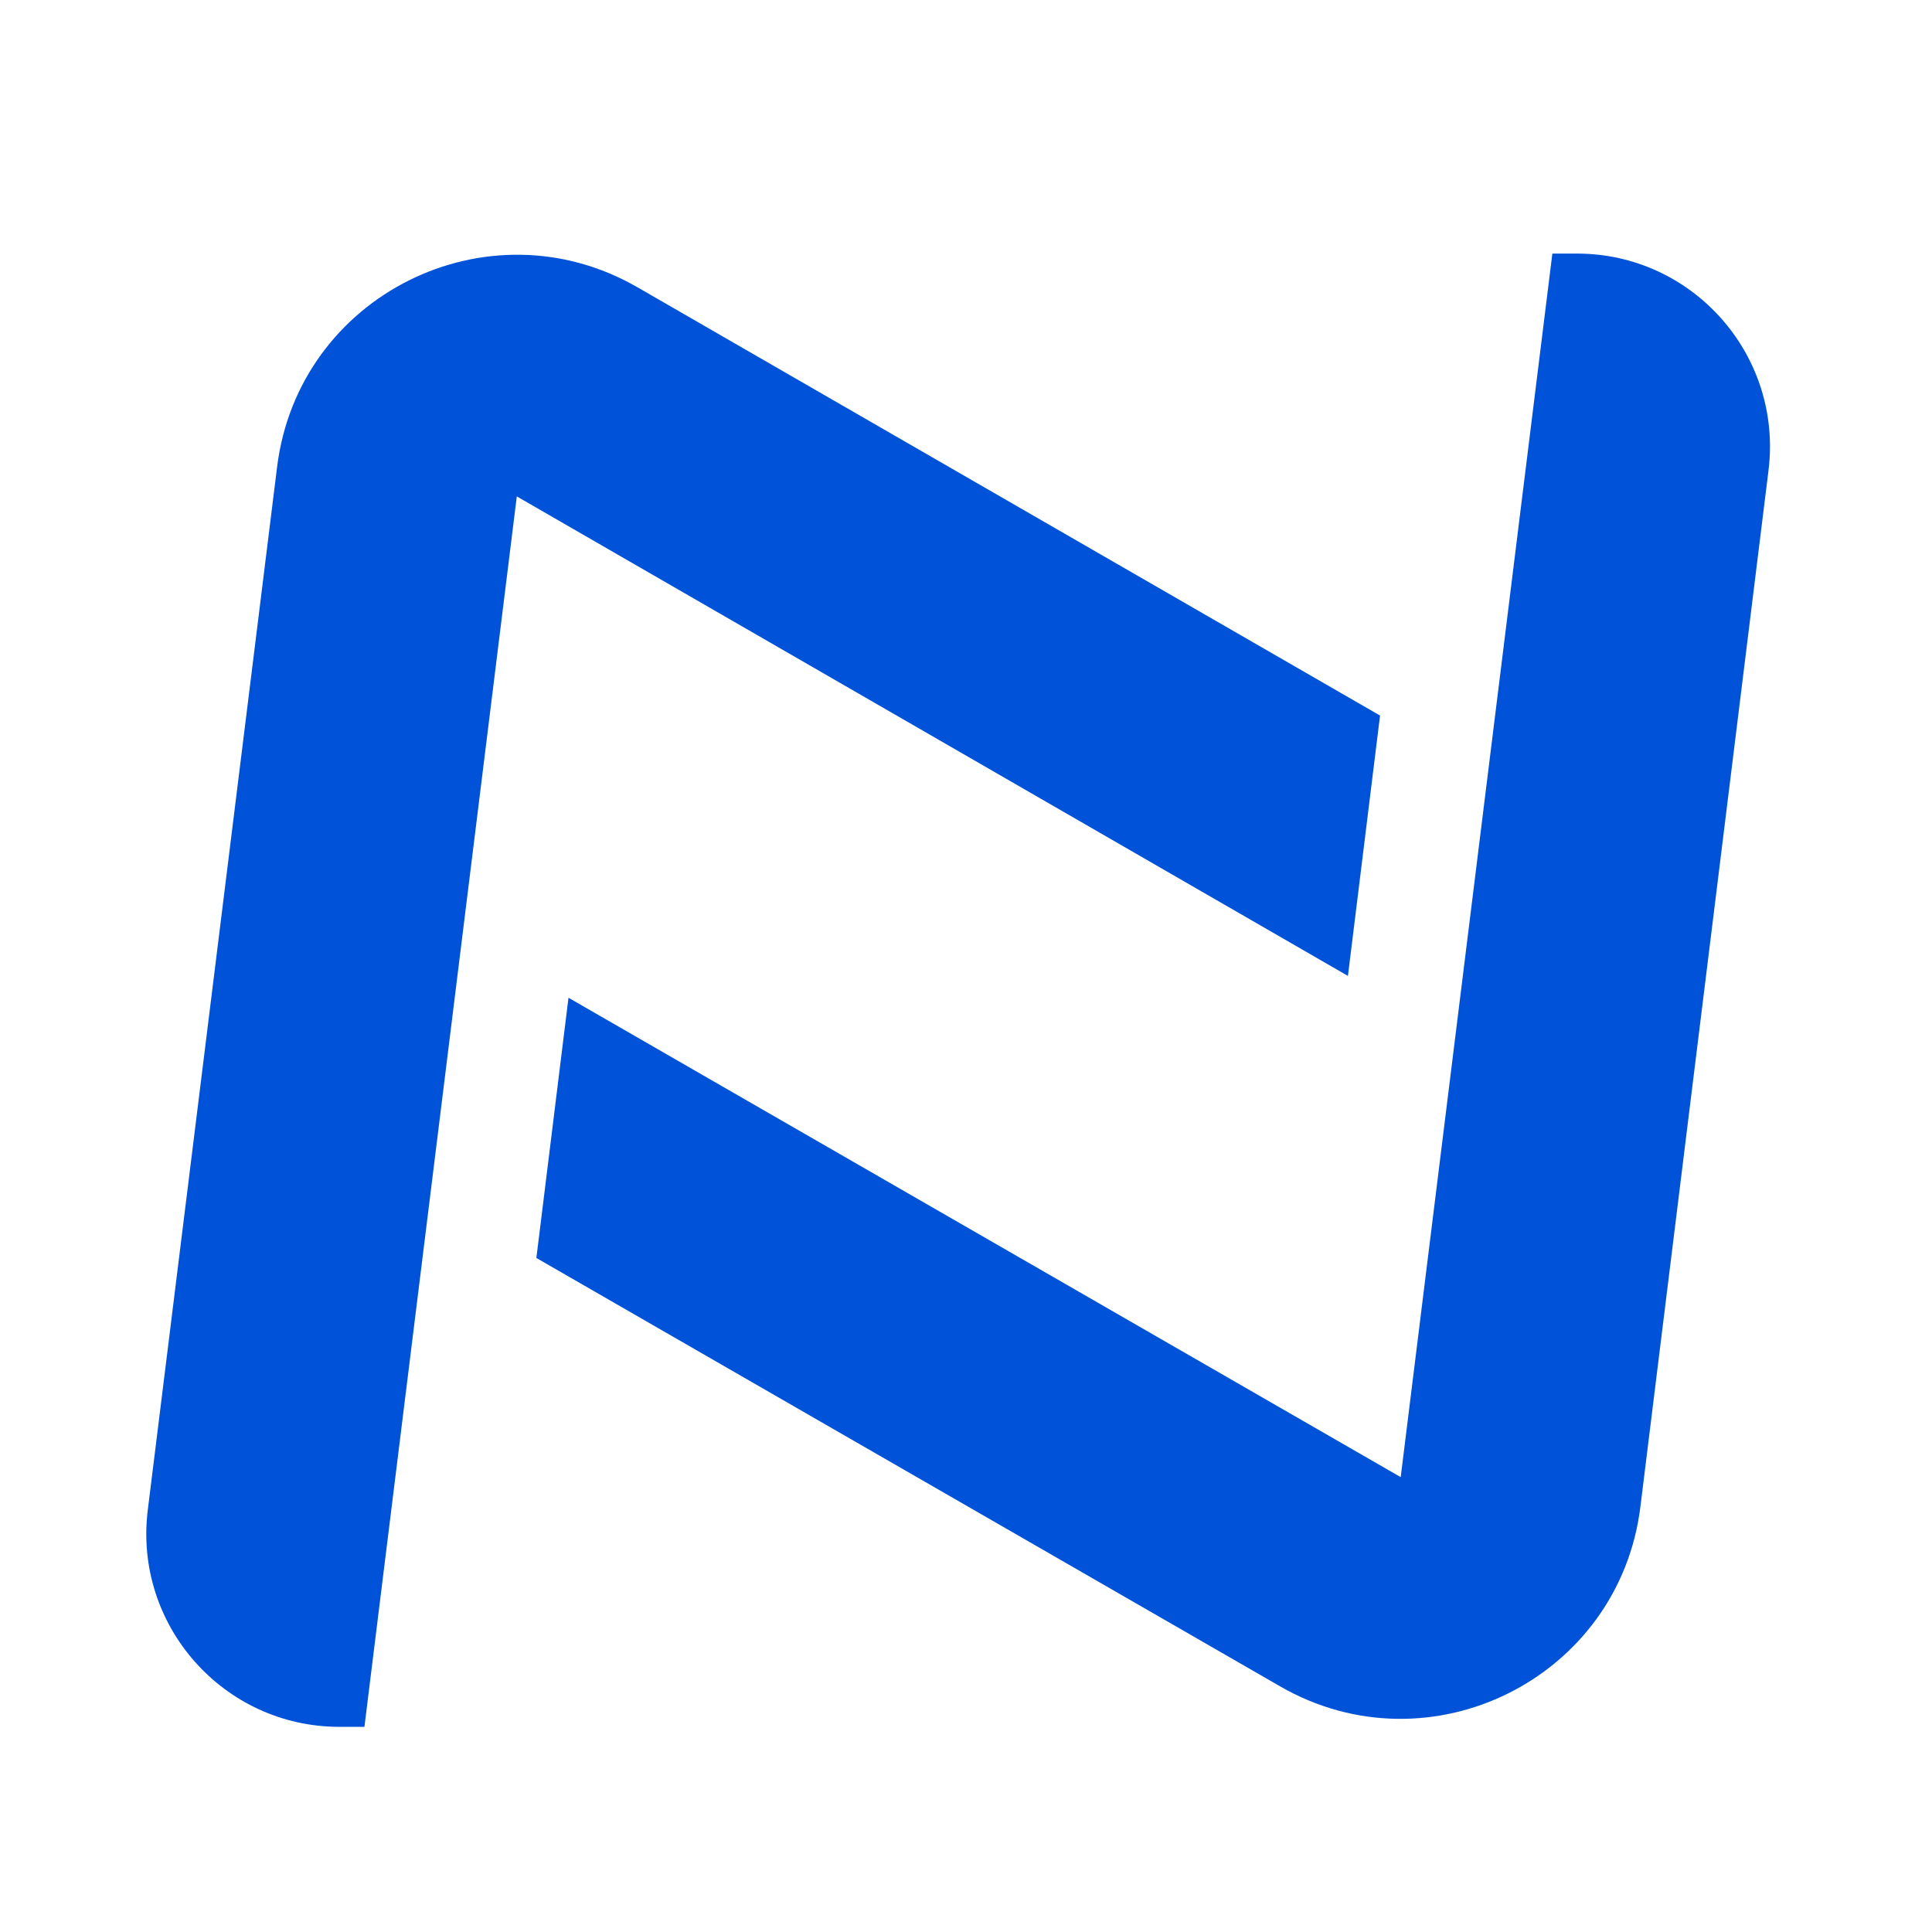 <svg width="16" height="16" viewBox="0 0 16 16" fill="none" xmlns="http://www.w3.org/2000/svg">
<path d="M4.442 10.418L10.602 13.966C11.842 14.68 13.409 13.899 13.585 12.479L14.646 3.896C14.764 2.942 14.02 2.1 13.059 2.1H12.856L11.6 12.233L4.708 8.263L4.442 10.418Z" fill="#0052D9"/>
<path d="M11.429 5.926L5.279 2.379C4.039 1.664 2.471 2.445 2.295 3.866L1.224 12.504C1.105 13.458 1.85 14.301 2.811 14.301H3.018L4.28 4.111L11.163 8.082L11.429 5.926Z" fill="#0052D9"/>
</svg>

